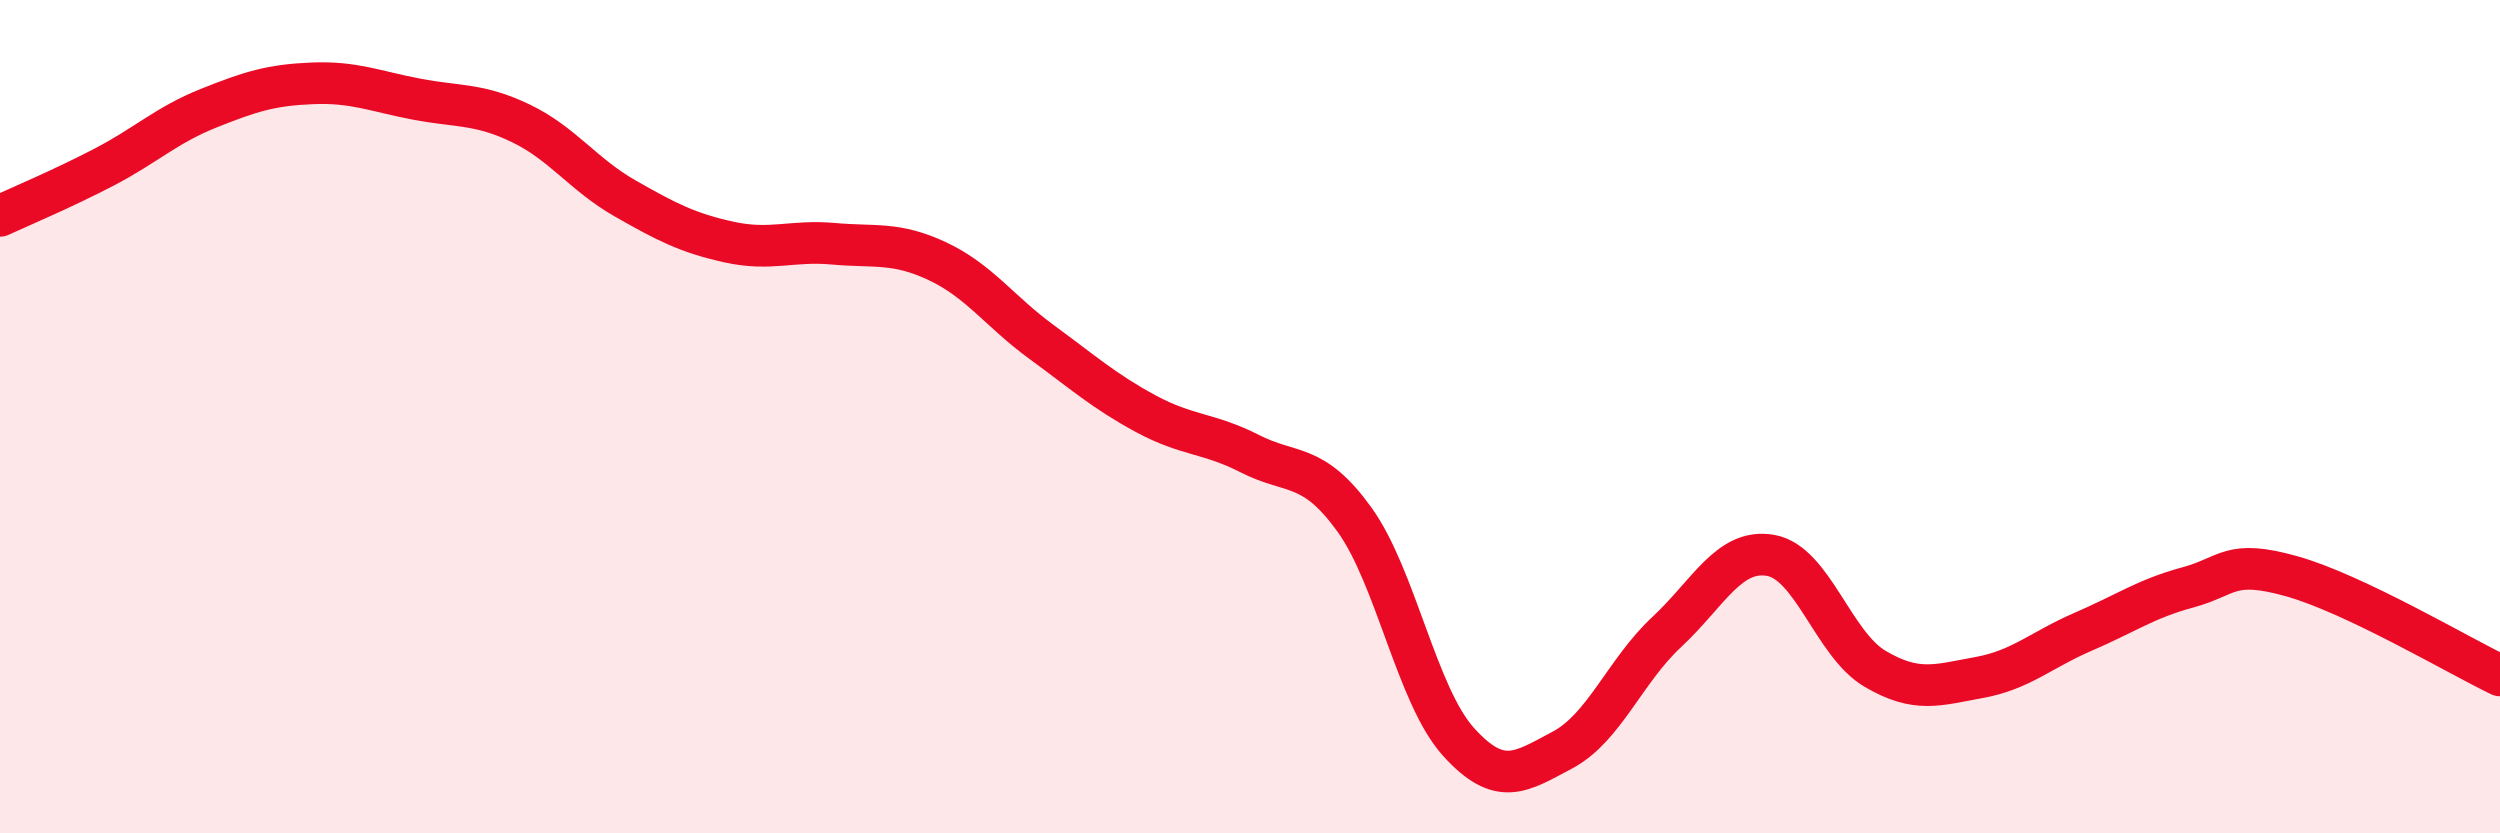 
    <svg width="60" height="20" viewBox="0 0 60 20" xmlns="http://www.w3.org/2000/svg">
      <path
        d="M 0,5.18 C 0.5,4.95 1.5,4.53 2.5,4.01 C 3.5,3.49 4,3 5,2.6 C 6,2.2 6.5,2.04 7.5,2 C 8.5,1.96 9,2.19 10,2.38 C 11,2.57 11.5,2.48 12.5,2.96 C 13.5,3.44 14,4.19 15,4.76 C 16,5.33 16.5,5.59 17.5,5.81 C 18.5,6.03 19,5.76 20,5.85 C 21,5.94 21.5,5.8 22.5,6.27 C 23.5,6.74 24,7.48 25,8.21 C 26,8.94 26.5,9.39 27.5,9.93 C 28.5,10.47 29,10.38 30,10.89 C 31,11.4 31.5,11.08 32.5,12.46 C 33.5,13.84 34,16.69 35,17.8 C 36,18.91 36.5,18.53 37.5,18 C 38.5,17.47 39,16.1 40,15.17 C 41,14.24 41.5,13.15 42.5,13.33 C 43.5,13.51 44,15.46 45,16.05 C 46,16.64 46.5,16.44 47.5,16.26 C 48.5,16.08 49,15.59 50,15.16 C 51,14.73 51.5,14.37 52.5,14.1 C 53.5,13.83 53.5,13.41 55,13.83 C 56.5,14.25 59,15.73 60,16.21L60 20L0 20Z"
        fill="#EB0A25"
        opacity="0.1"
        stroke-linecap="round"
        stroke-linejoin="round"
      />
      <path
        d="M 0,5.18 C 0.5,4.95 1.5,4.53 2.5,4.01 C 3.5,3.49 4,3 5,2.6 C 6,2.2 6.5,2.04 7.5,2 C 8.5,1.96 9,2.19 10,2.38 C 11,2.57 11.5,2.48 12.5,2.96 C 13.5,3.44 14,4.19 15,4.76 C 16,5.33 16.5,5.59 17.5,5.81 C 18.5,6.03 19,5.76 20,5.85 C 21,5.94 21.5,5.8 22.5,6.27 C 23.5,6.74 24,7.48 25,8.21 C 26,8.94 26.5,9.39 27.5,9.93 C 28.5,10.47 29,10.38 30,10.89 C 31,11.4 31.5,11.08 32.5,12.46 C 33.5,13.84 34,16.69 35,17.8 C 36,18.91 36.5,18.53 37.5,18 C 38.5,17.47 39,16.1 40,15.17 C 41,14.24 41.5,13.15 42.5,13.33 C 43.5,13.51 44,15.46 45,16.05 C 46,16.64 46.5,16.44 47.5,16.26 C 48.5,16.08 49,15.59 50,15.16 C 51,14.73 51.5,14.37 52.5,14.1 C 53.5,13.83 53.5,13.41 55,13.83 C 56.5,14.25 59,15.73 60,16.21"
        stroke="#EB0A25"
        stroke-width="1"
        fill="none"
        stroke-linecap="round"
        stroke-linejoin="round"
      />
    </svg>
  